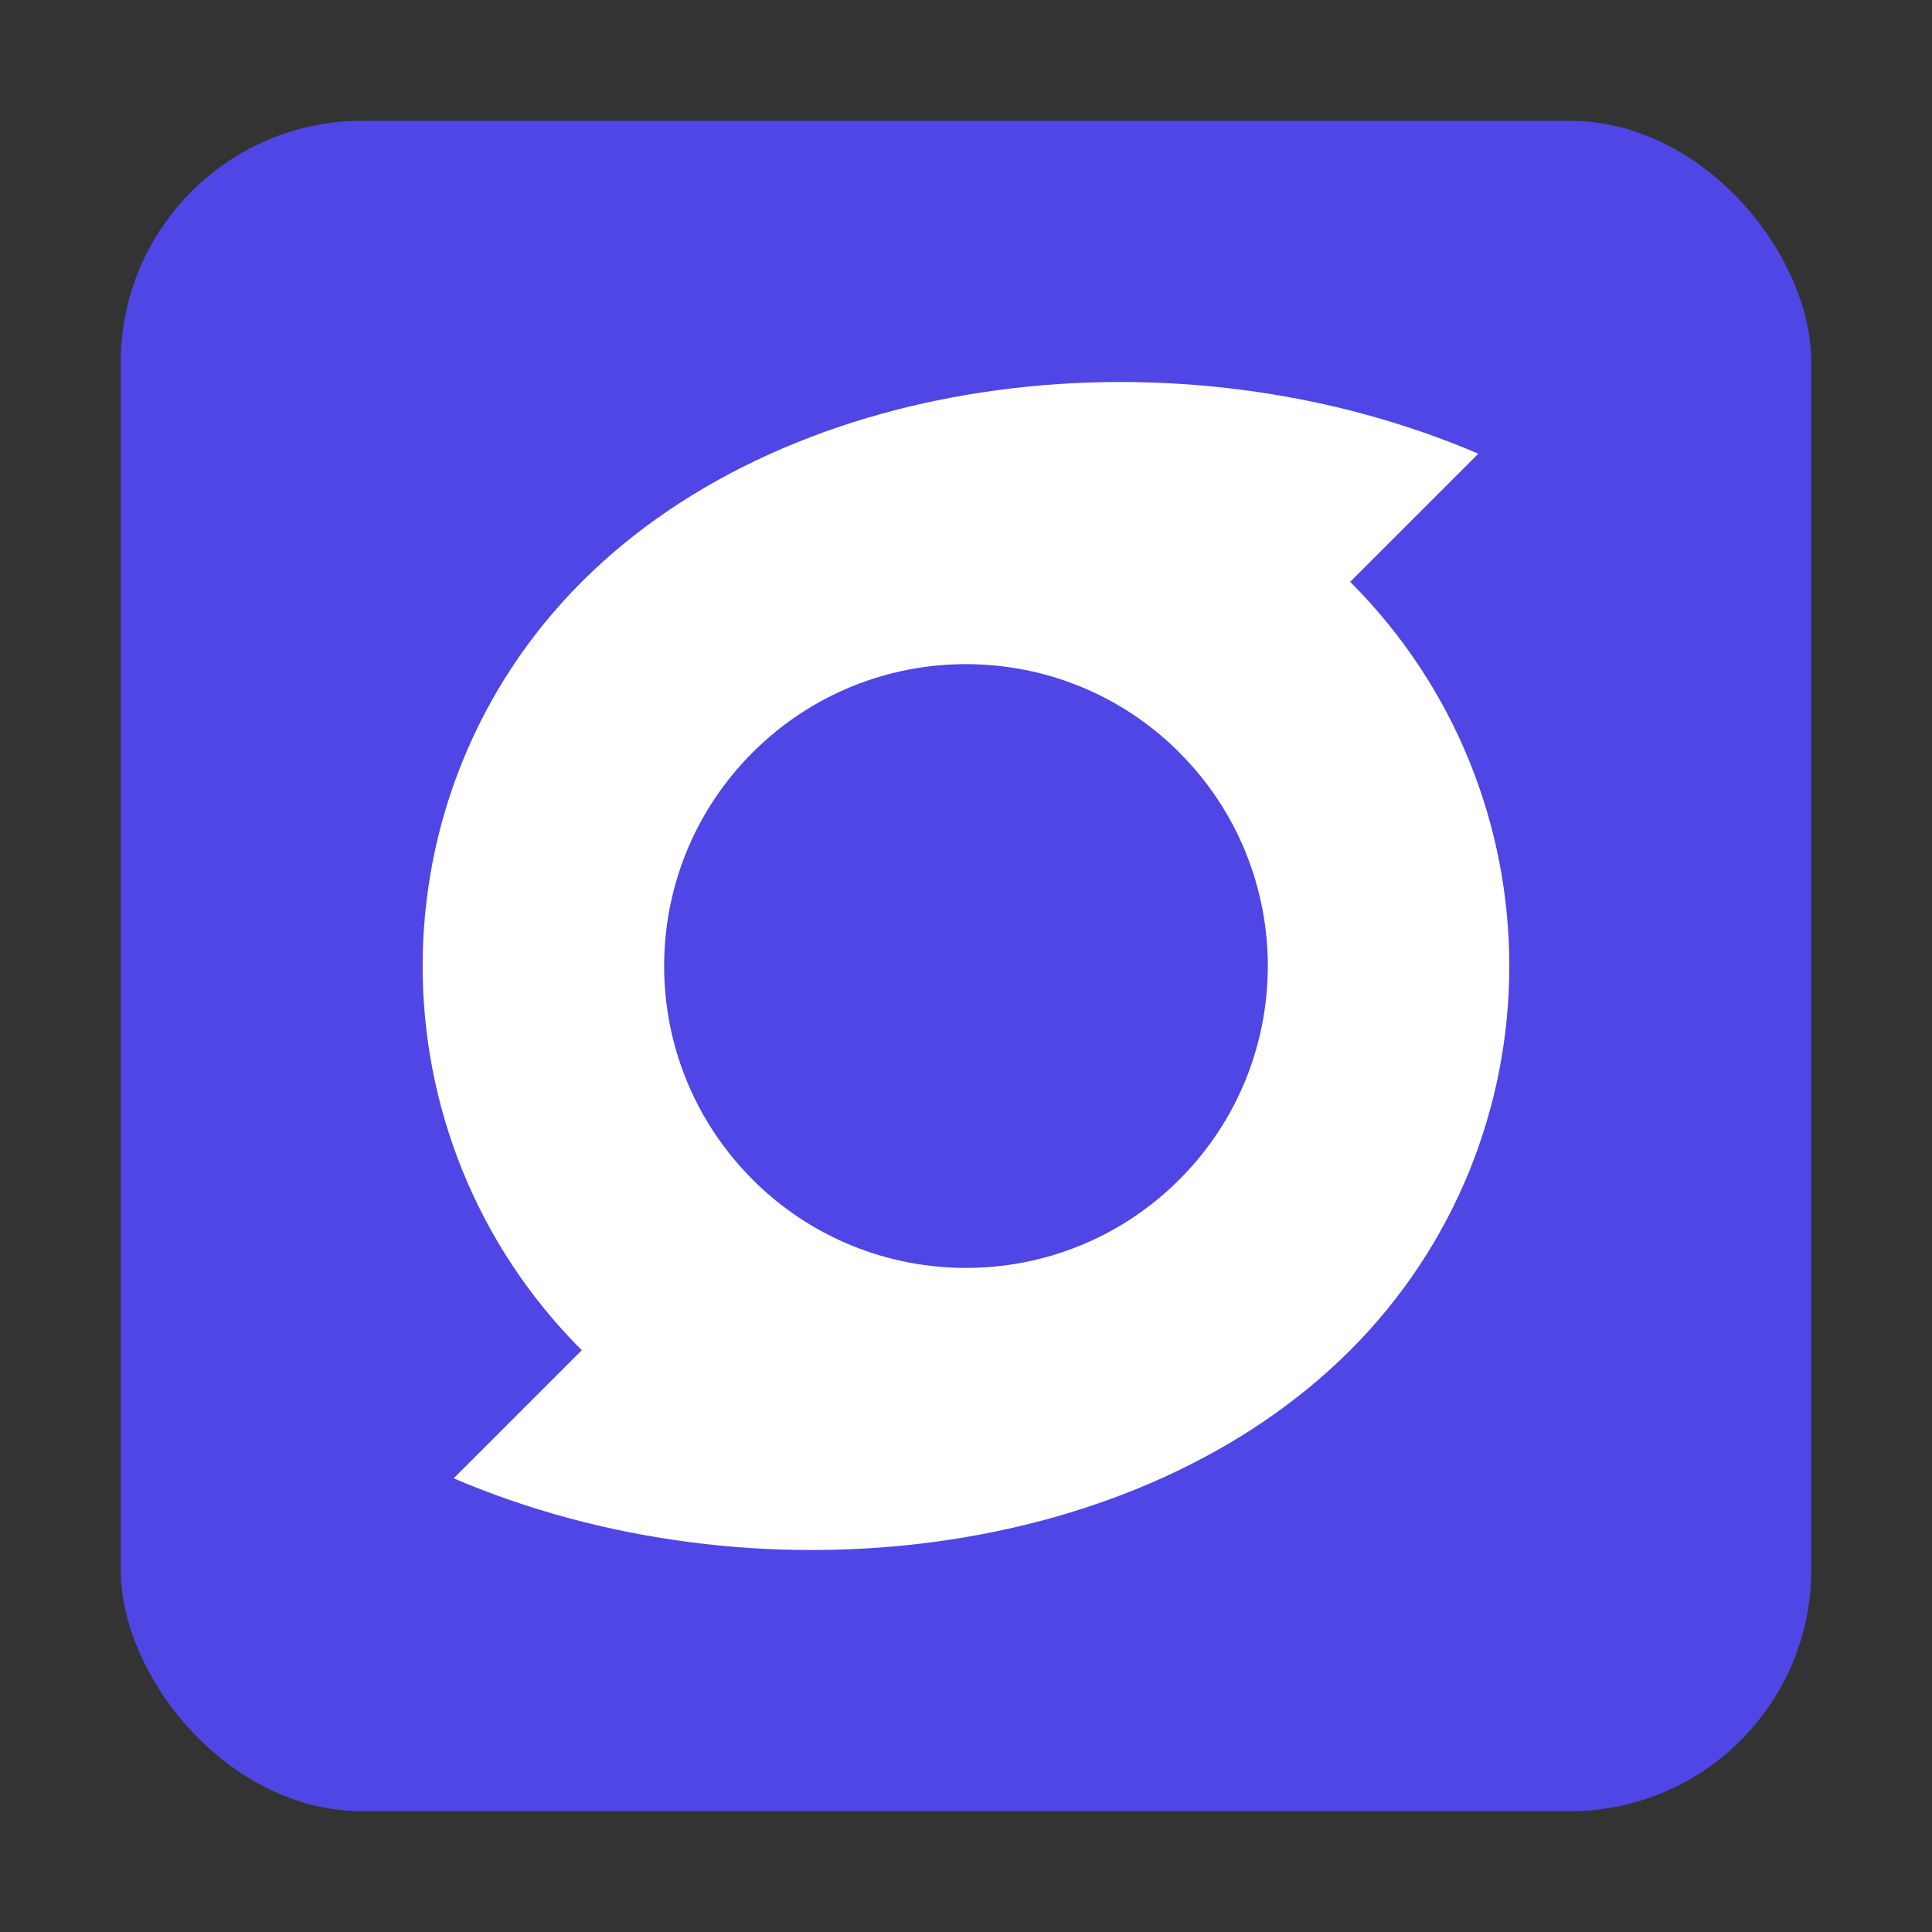 <svg width="64" height="64" viewBox="0 0 64 64" fill="none" xmlns="http://www.w3.org/2000/svg">
<rect x="0" y="0" width="64" height="64" fill="#333333" stroke="none"/>
<rect x="4" y="4" width="56" height="56" rx="8" fill="#4F46E5"/>
<path fill-rule="evenodd" clip-rule="evenodd" d="M19.272 44.728C12.243 37.699 12.243 26.302 19.272 19.273C26.302 12.243 39.071 10.787 48.971 15.03L44.726 19.274C51.755 26.303 51.755 37.7 44.726 44.73C37.697 51.759 24.929 53.213 15.029 48.971L19.272 44.728ZM39.071 24.929C35.166 21.024 28.834 21.024 24.929 24.929C21.024 28.835 21.024 35.166 24.929 39.072L24.927 39.073C28.833 42.978 35.164 42.978 39.069 39.073C42.974 35.167 42.974 28.836 39.069 24.931L39.071 24.929Z" fill="white"/>
</svg>
